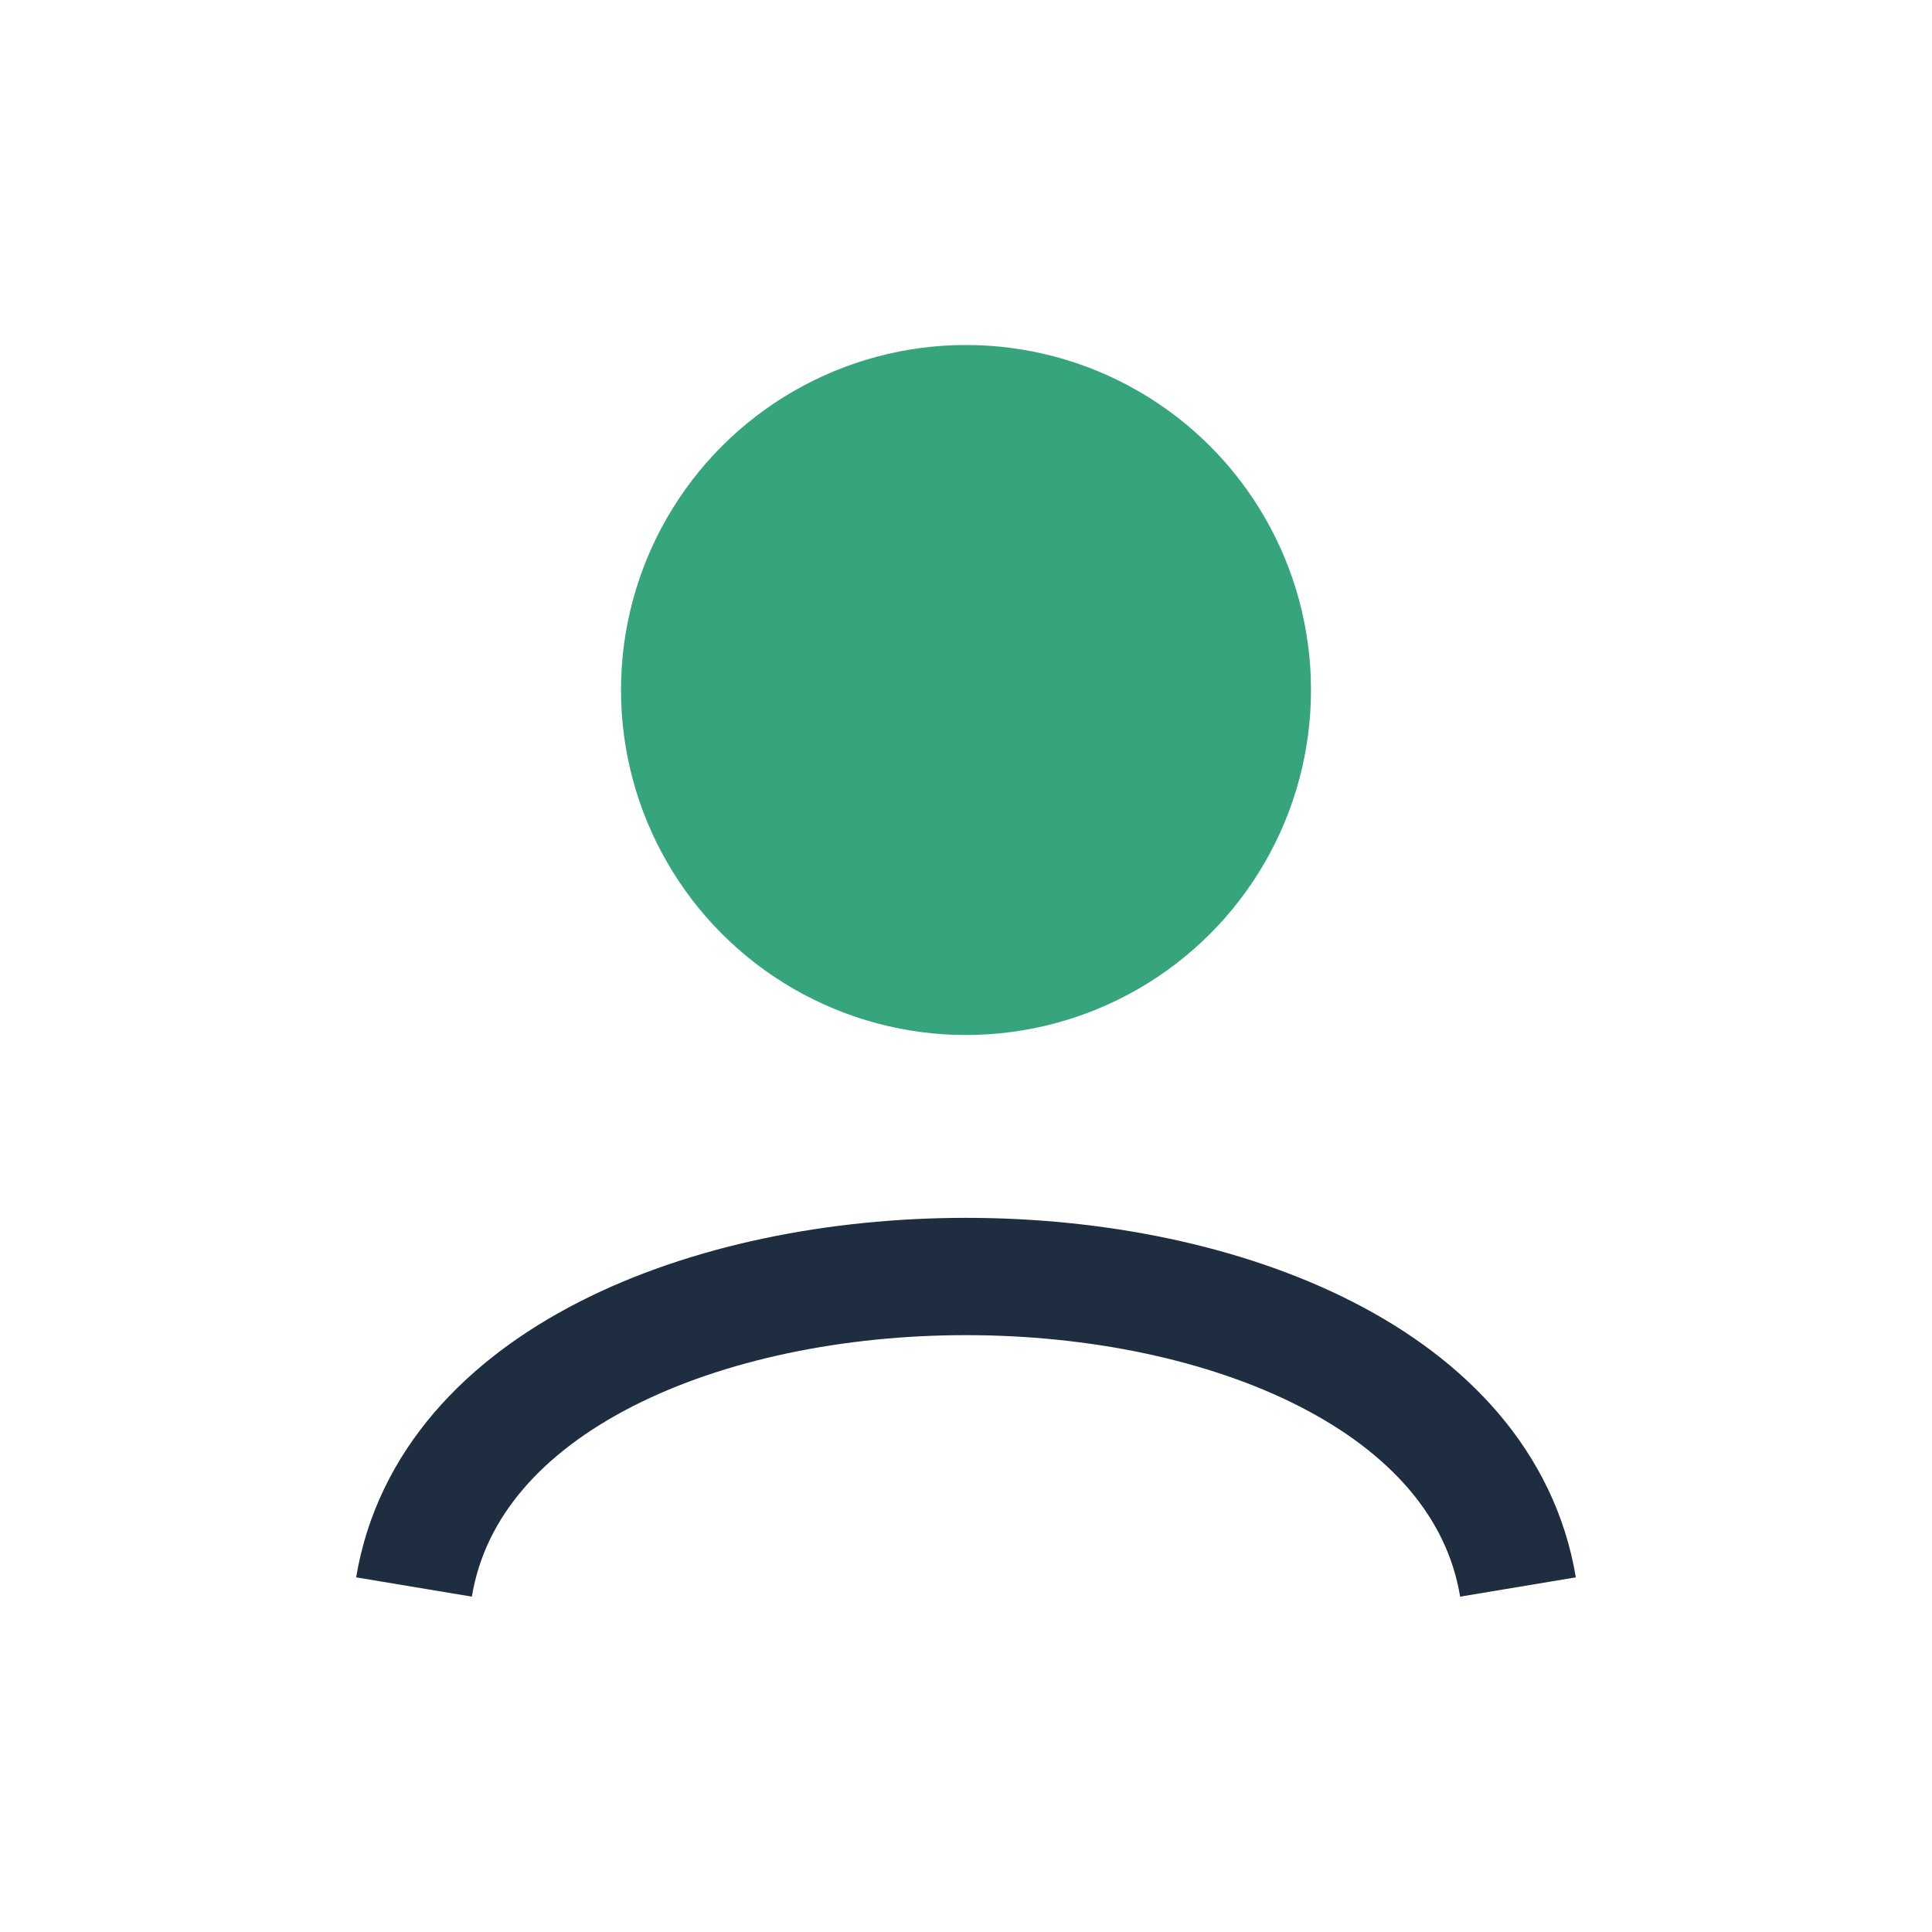 <?xml version="1.0" encoding="UTF-8"?>
<svg xmlns="http://www.w3.org/2000/svg" width="28" height="28" viewBox="0 0 28 28"><circle cx="14" cy="10" r="5" fill="#36A57C"/><path d="M6 23c1-6 15-6 16 0" stroke="#1E2D40" stroke-width="1.7" fill="none"/></svg>